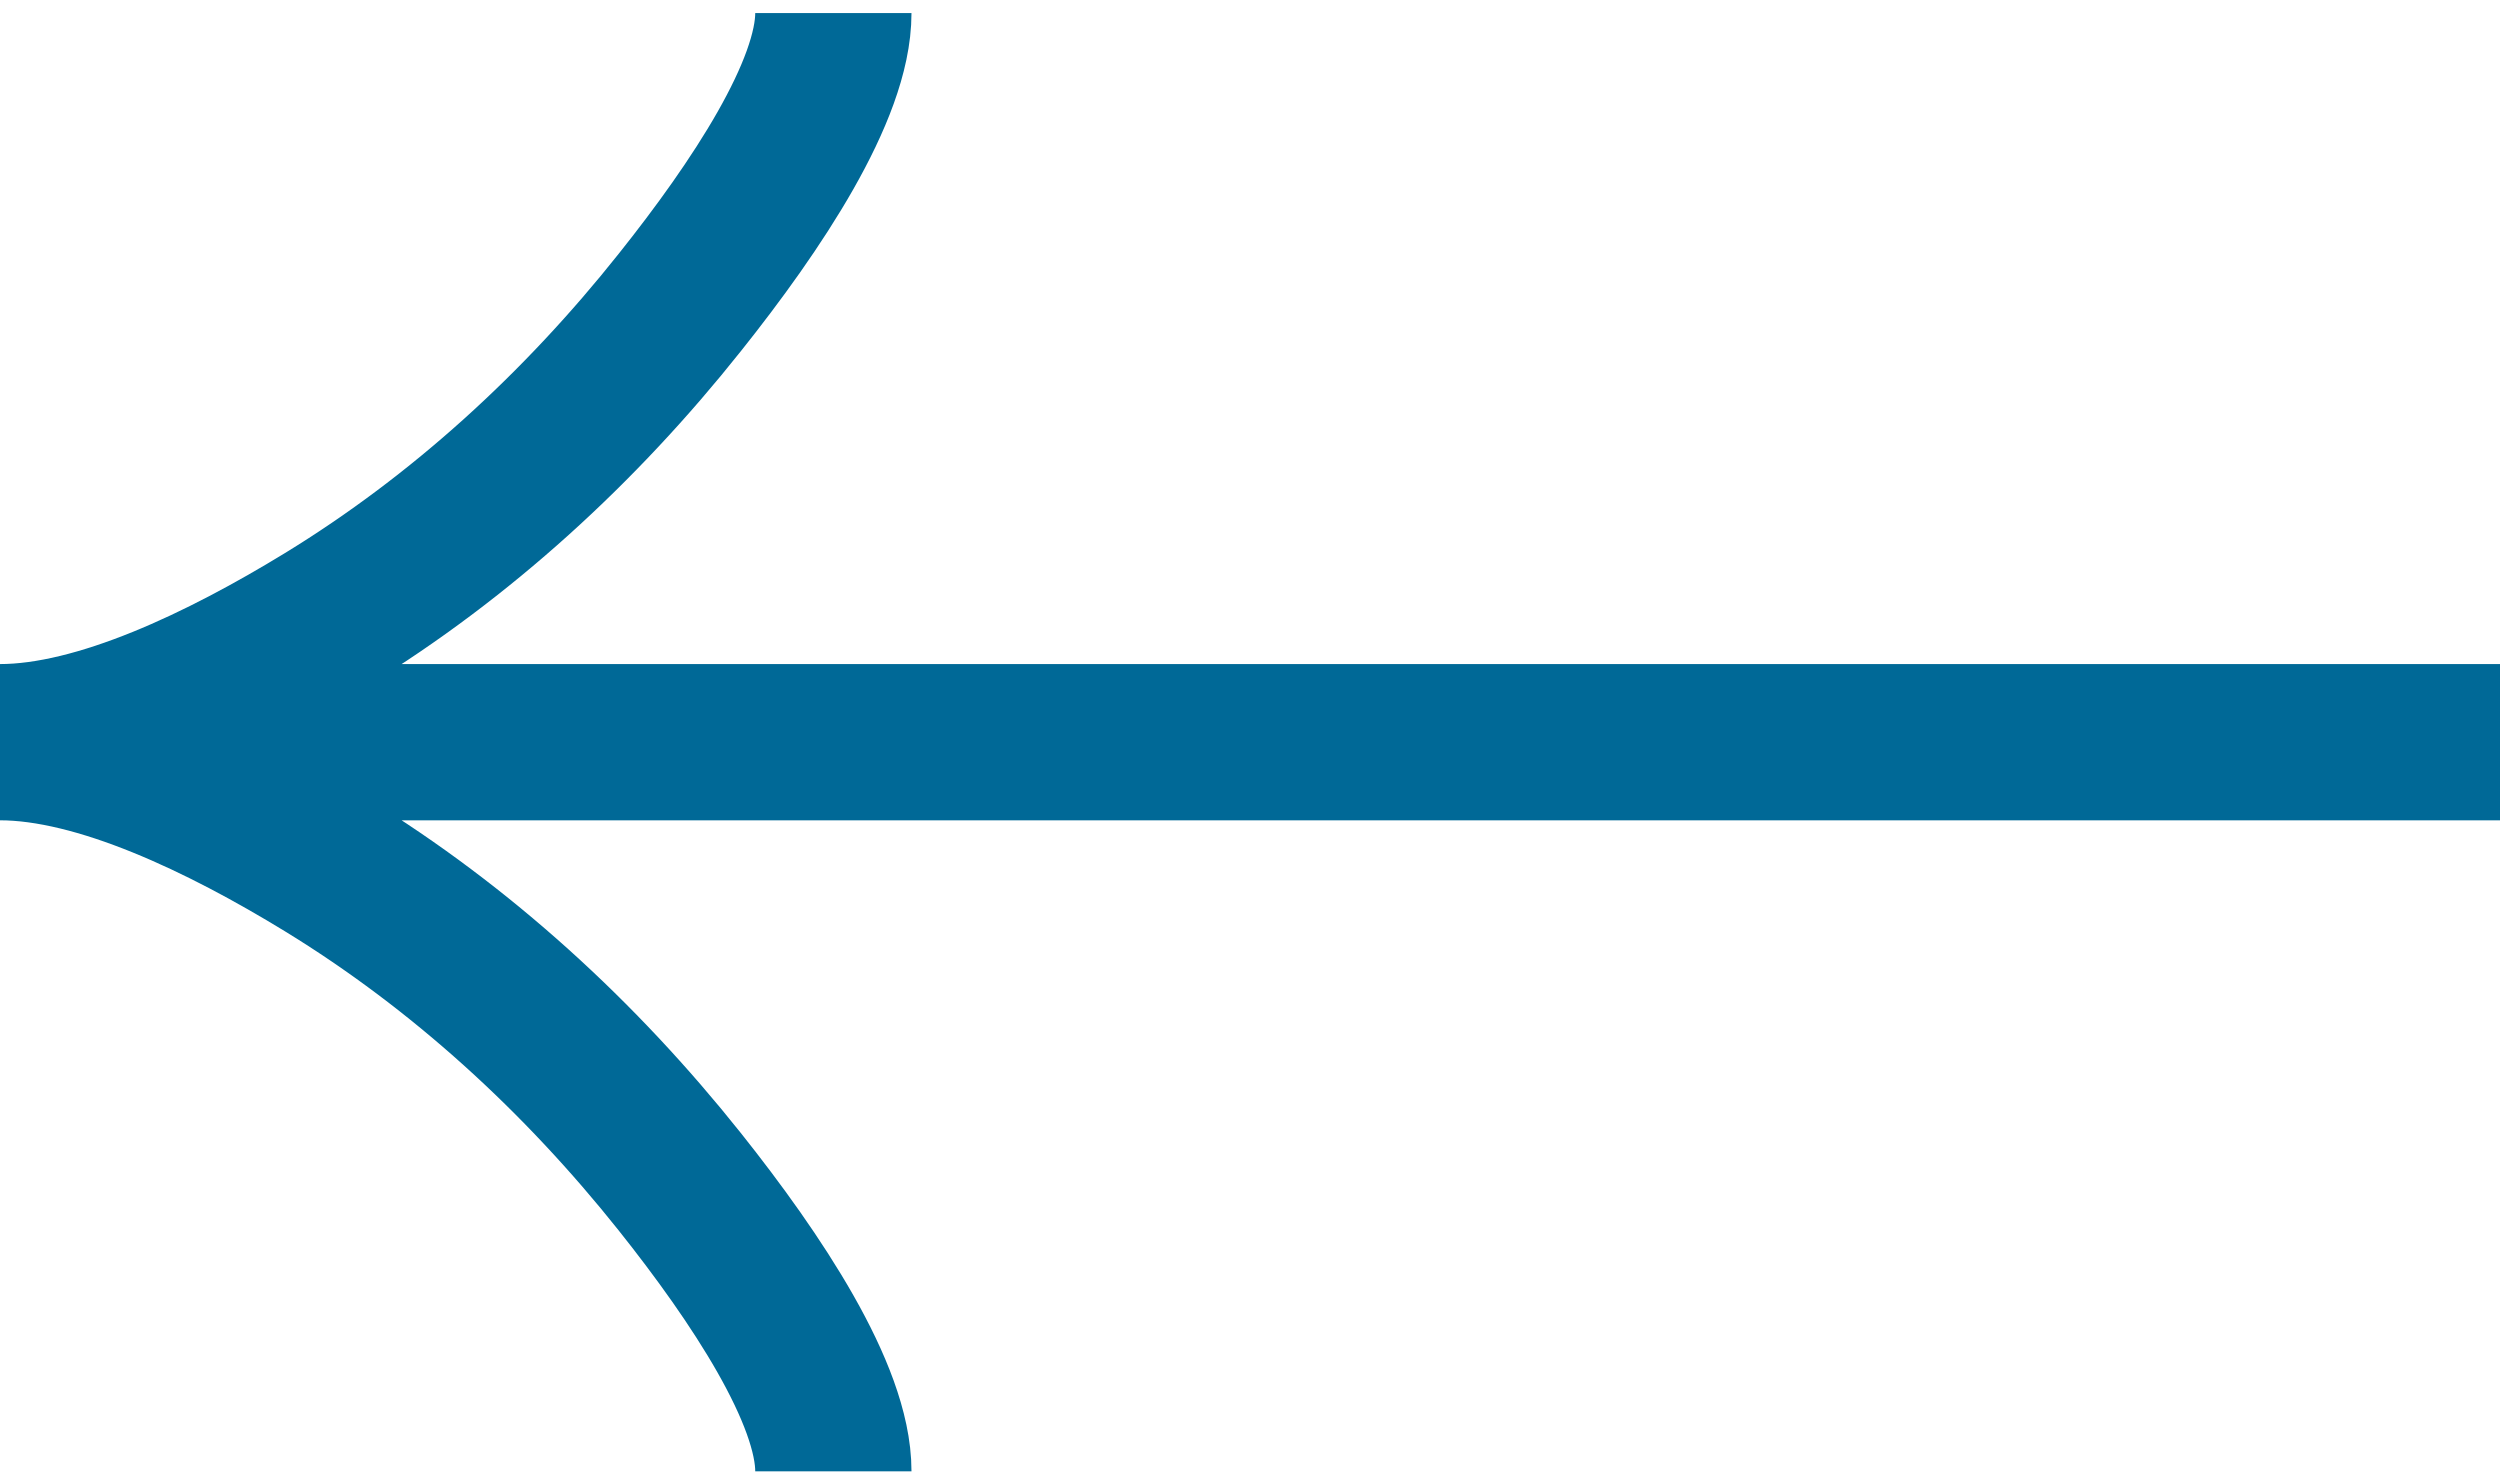 <svg xmlns="http://www.w3.org/2000/svg" width="32" height="19" viewBox="0 0 32 19" fill="none"><path d="M10.667 0.167C10.667 1.156 9.689 2.633 8.7 3.873C7.428 5.473 5.908 6.869 4.165 7.935C2.859 8.733 1.275 9.5 -9.53674e-07 9.5M-9.53674e-07 9.5C1.275 9.5 2.86 10.267 4.165 11.065C5.908 12.132 7.428 13.528 8.7 15.125C9.689 16.367 10.667 17.847 10.667 18.833M-9.53674e-07 9.5H32" stroke="#006997" stroke-width="2"></path></svg>